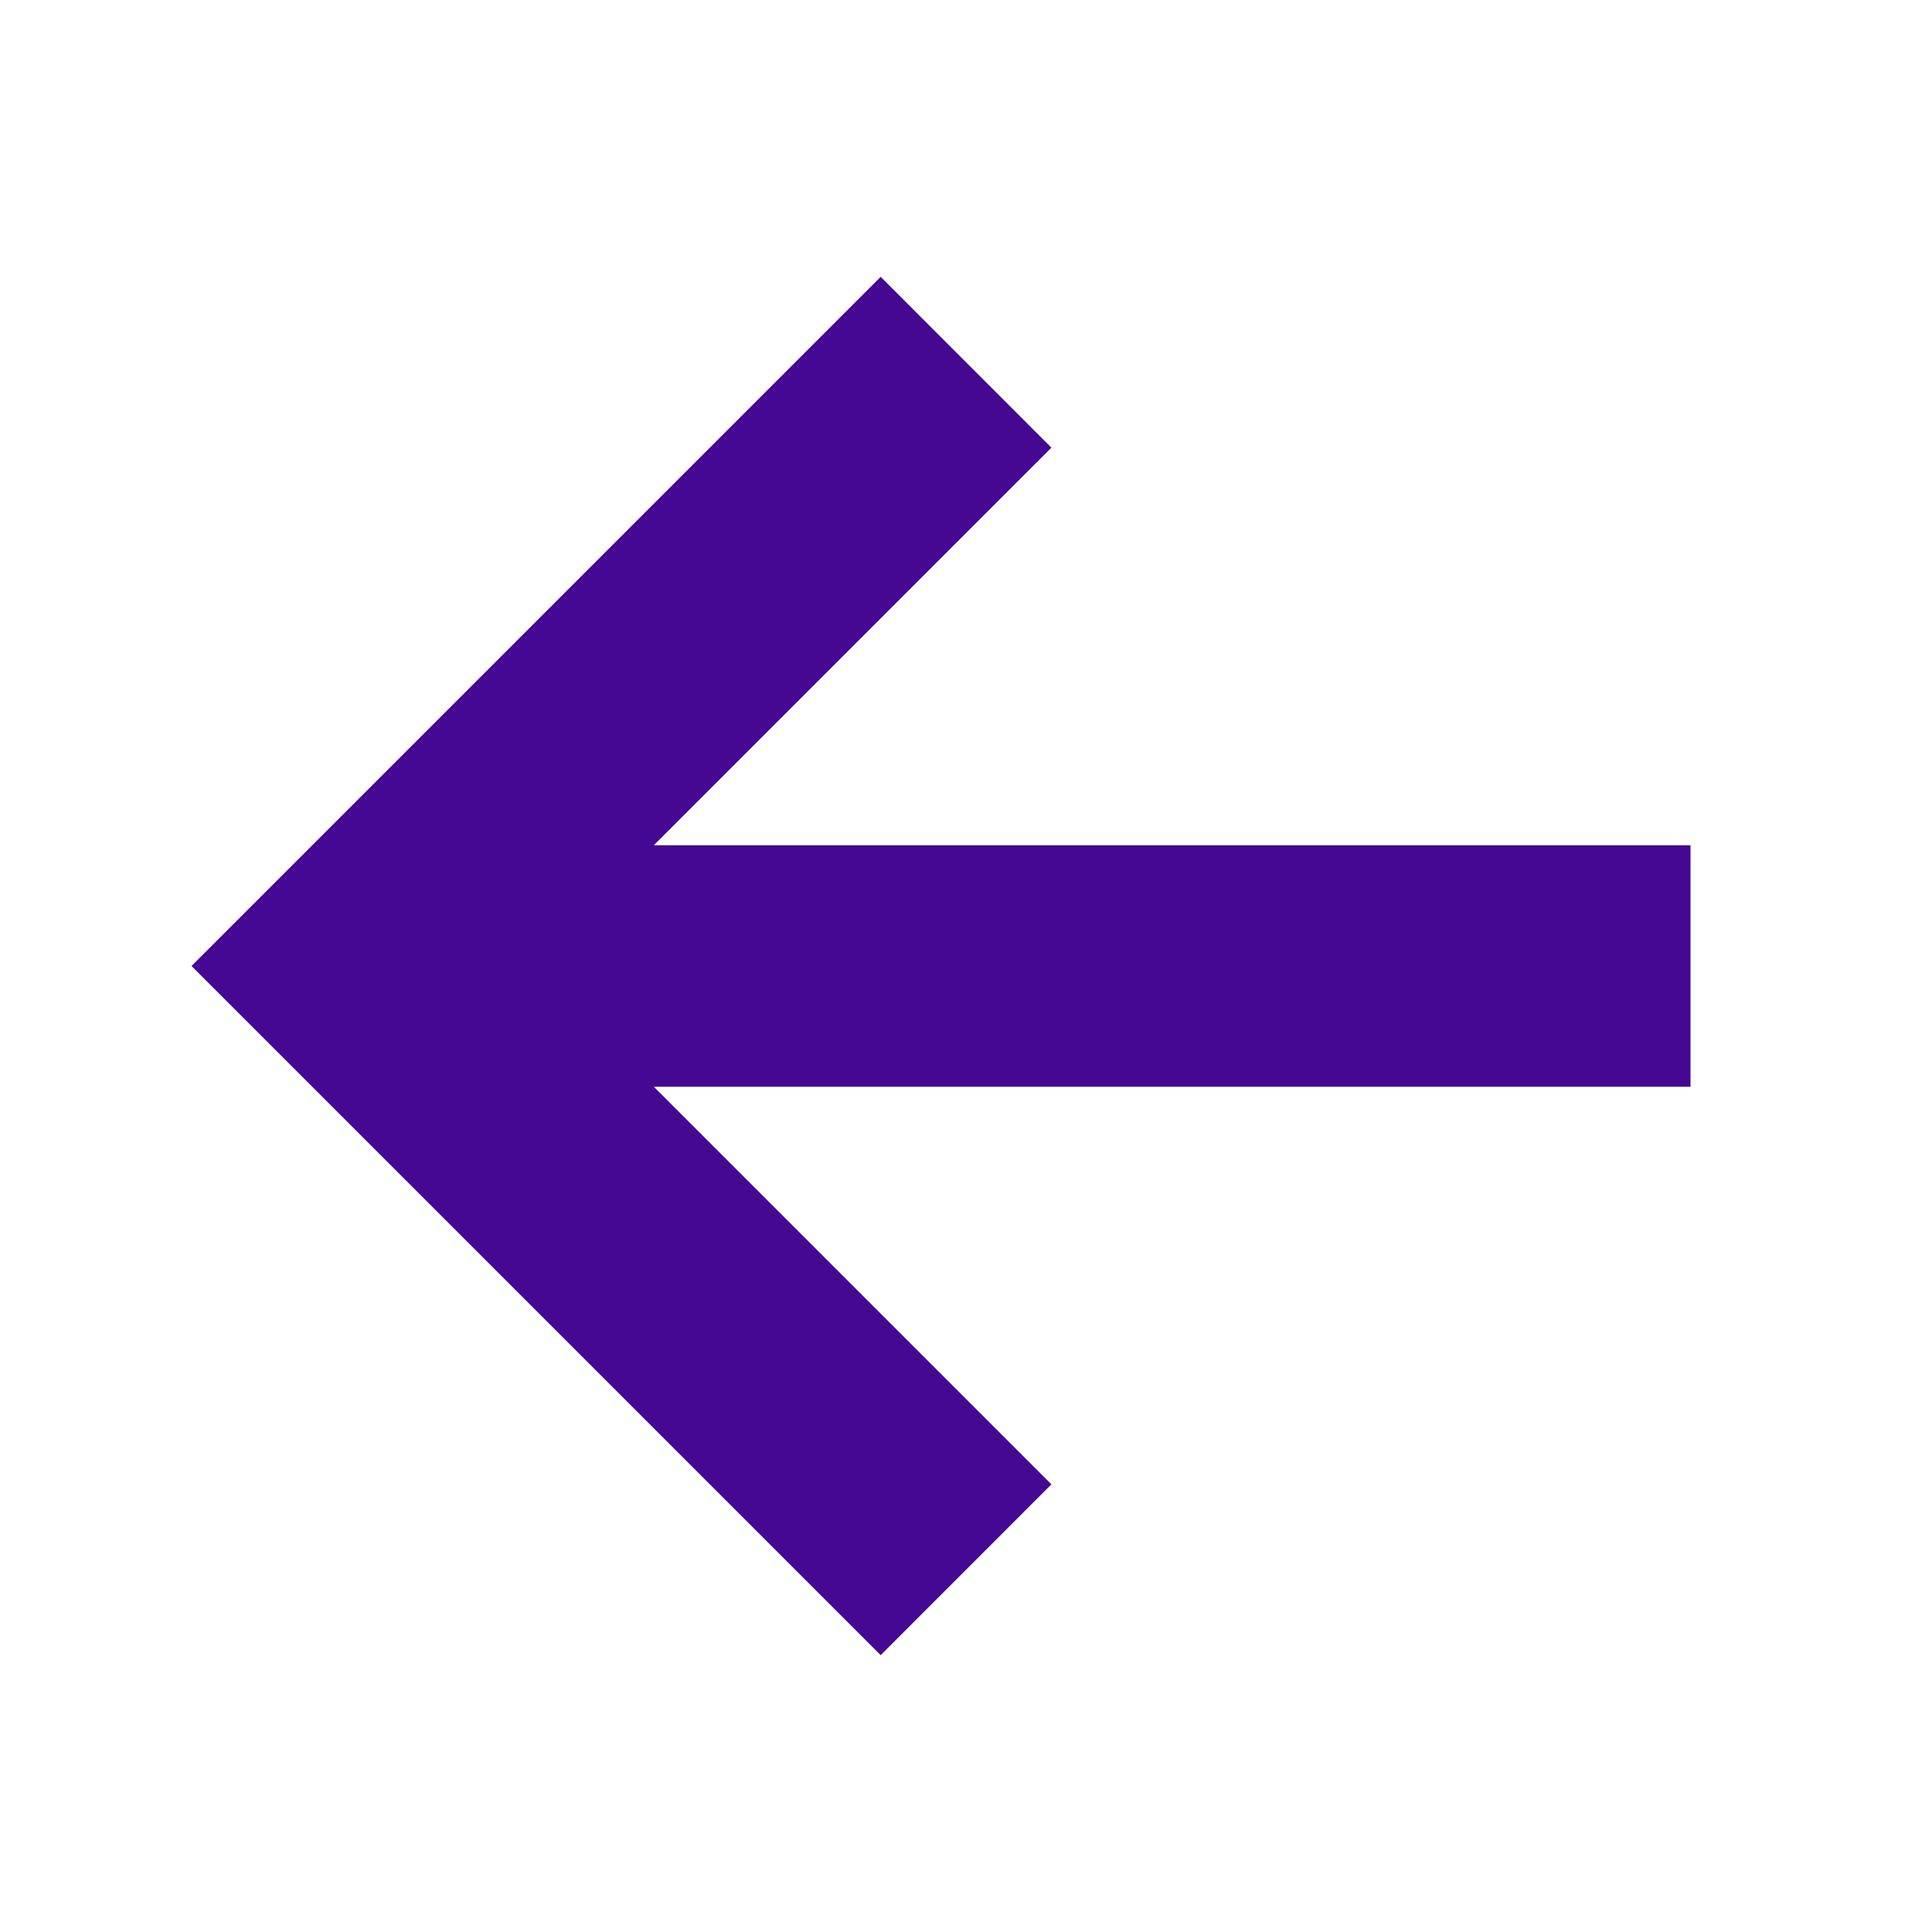 <svg width="24" height="24" viewBox="0 0 24 24" fill="none" xmlns="http://www.w3.org/2000/svg">
<path fill-rule="evenodd" clip-rule="evenodd" d="M8.122 10.5H21V13.5H8.122L13.061 18.439L10.94 20.561L2.379 12L10.94 3.439L13.061 5.561L8.122 10.5Z" fill="#440893"/>
</svg>
